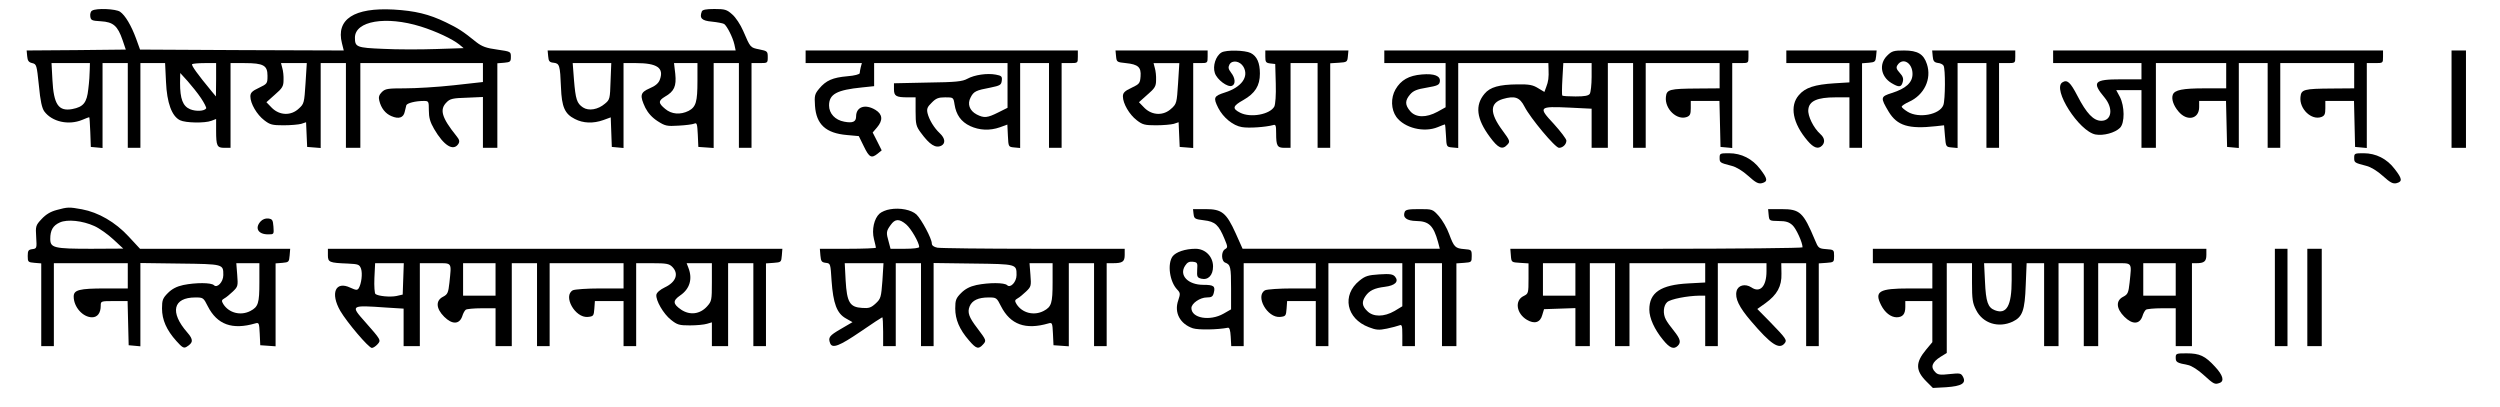 <?xml version="1.0" encoding="UTF-8" standalone="yes"?>
<svg version="1.0" xmlns="http://www.w3.org/2000/svg" width="1037pt" height="169pt" viewBox="0 0 1383 226" preserveAspectRatio="xMidYMid meet">
  <g transform="translate(0,226) scale(0.1,-0.1)" fill="#000000" stroke="none">
    <path d="M492 2201 c-8 -4 -12 -19 -10 -32 3 -22 9 -24 59 -27 68 -4 93 -25
120 -104 l18 -53 -275 -3 -275 -2 3 -32 c2 -25 9 -34 28 -38 24 -6 25 -10 37
-125 8 -86 17 -125 30 -143 43 -58 135 -78 210 -47 19 8 37 15 39 15 2 0 4
-37 6 -82 l3 -83 33 -3 32 -3 0 235 0 236 70 0 70 0 0 -235 0 -235 35 0 35 0
0 235 0 235 69 0 68 0 5 -104 c5 -116 32 -191 78 -213 30 -15 138 -17 174 -3
l26 10 0 -64 c0 -86 5 -96 46 -96 l34 0 0 235 0 235 78 0 c105 0 127 -13 127
-70 0 -43 -1 -45 -47 -67 -39 -18 -48 -28 -48 -48 0 -39 36 -101 77 -132 32
-25 45 -28 107 -28 39 0 83 4 98 8 l27 9 3 -69 3 -68 38 -3 37 -3 0 235 0 236
70 0 70 0 0 -235 0 -235 40 0 40 0 0 235 0 235 340 0 340 0 0 -53 0 -52 -162
-18 c-90 -10 -211 -17 -270 -17 -96 0 -110 -2 -129 -21 -15 -15 -19 -28 -14
-47 10 -42 34 -72 67 -86 41 -18 67 -9 74 23 3 14 7 31 9 37 4 12 51 24 96 24
28 0 29 -1 29 -52 0 -40 7 -65 29 -103 54 -93 107 -126 135 -83 8 14 6 23 -12
45 -81 101 -94 146 -53 186 18 19 35 23 111 25 l90 4 0 -141 0 -141 40 0 40 0
0 234 0 235 38 3 c34 3 37 6 37 33 0 29 -1 29 -76 40 -60 8 -84 17 -114 40
-78 63 -102 78 -170 111 -95 46 -172 64 -290 71 -220 12 -321 -54 -287 -187
l10 -40 -565 2 -565 3 -22 61 c-27 73 -60 129 -89 149 -23 16 -132 21 -155 6z
m1823 -88 c86 -27 175 -69 214 -100 l24 -20 -154 -5 c-85 -3 -216 -3 -292 1
-148 6 -157 10 -157 62 0 93 172 122 365 62z m-1836 -240 c0 -21 -3 -69 -8
-107 -8 -76 -27 -99 -89 -111 -76 -14 -103 25 -110 162 l-5 93 107 0 106 0 -1
-37z m701 -55 l-1 -93 -25 30 c-76 92 -113 143 -107 149 3 3 35 6 70 6 l63 0
0 -92z m496 -20 c-7 -108 -8 -114 -37 -140 -43 -41 -106 -39 -149 3 l-31 32
47 42 c42 36 48 47 48 81 1 21 -2 51 -7 67 l-7 27 71 0 72 0 -7 -112z m-580
-82 c18 -27 31 -53 29 -57 -10 -16 -57 -18 -89 -5 -41 17 -56 58 -56 146 l1
55 41 -45 c22 -25 56 -67 74 -94z"/>
    <path d="M3874 2196 c-14 -37 0 -51 56 -56 30 -3 61 -9 68 -13 16 -11 48 -74
57 -114 l7 -33 -522 0 -521 0 3 -32 c2 -28 8 -34 30 -36 33 -4 36 -13 41 -137
4 -108 21 -147 77 -175 46 -24 102 -26 158 -6 l41 15 3 -82 3 -82 33 -3 32 -3
0 235 0 236 69 0 c118 0 157 -27 132 -93 -7 -19 -25 -34 -56 -47 -53 -23 -56
-40 -24 -108 15 -29 37 -54 68 -74 42 -27 52 -29 116 -25 39 2 78 7 87 11 15
7 17 -1 20 -61 l3 -68 43 -3 42 -3 0 235 0 236 70 0 70 0 0 -235 0 -235 35 0
35 0 0 235 0 235 45 0 c44 0 45 0 45 33 0 32 -2 34 -47 43 -50 10 -49 9 -89
102 -15 35 -42 76 -61 92 -30 27 -41 30 -99 30 -47 0 -66 -4 -70 -14z m-506
-387 c-3 -96 -4 -102 -31 -124 -38 -33 -90 -42 -122 -21 -34 23 -41 44 -50
154 l-7 92 107 0 107 0 -4 -101z m482 2 c0 -116 -8 -144 -49 -166 -46 -23 -95
-19 -130 11 -39 32 -39 45 -1 68 51 29 64 58 57 126 l-7 60 65 0 65 0 0 -99z"/>
    <path d="M4450 1945 l0 -35 156 0 156 0 -6 -22 c-3 -13 -6 -28 -6 -34 0 -6
-29 -14 -69 -17 -80 -7 -118 -23 -156 -69 -24 -29 -27 -38 -23 -95 7 -103 60
-152 177 -162 l66 -6 28 -57 c30 -62 42 -68 77 -40 l22 18 -25 50 -25 49 24
28 c34 40 31 73 -8 97 -57 35 -108 18 -108 -36 0 -30 -19 -38 -66 -29 -50 9
-84 45 -84 90 0 63 43 86 183 100 l67 7 0 64 0 64 370 0 370 0 0 -124 0 -124
-52 -26 c-60 -30 -78 -32 -119 -11 -40 21 -53 58 -34 94 17 34 30 40 110 55
54 11 60 15 63 38 3 24 -1 28 -33 34 -48 9 -118 -1 -158 -23 -27 -15 -63 -19
-219 -21 l-188 -4 0 -33 c0 -38 12 -45 76 -45 l44 0 0 -78 c0 -71 3 -83 29
-118 49 -67 82 -88 114 -72 24 13 21 41 -9 69 -32 30 -59 75 -68 112 -5 23 -1
34 23 57 24 25 38 30 75 30 45 0 46 0 52 -39 9 -58 36 -96 86 -120 52 -24 109
-27 166 -7 l41 15 3 -62 c3 -62 3 -62 36 -65 l32 -3 0 235 0 236 80 0 80 0 0
-235 0 -235 35 0 35 0 0 235 0 235 45 0 c45 0 45 0 45 35 l0 35 -755 0 -755 0
0 -35z"/>
    <path d="M6172 1948 c3 -32 5 -33 54 -38 69 -7 86 -23 82 -74 -3 -38 -6 -42
-50 -63 -39 -18 -48 -28 -48 -48 0 -39 36 -101 77 -132 32 -25 45 -28 107 -28
39 0 83 4 98 8 l27 9 3 -69 3 -68 38 -3 37 -3 0 235 0 236 40 0 c39 0 40 1 40
35 l0 35 -256 0 -255 0 3 -32z m344 -150 c-7 -108 -8 -114 -37 -140 -43 -41
-106 -39 -149 3 l-31 32 47 42 c42 36 48 47 48 81 1 21 -2 51 -7 67 l-7 27 71
0 72 0 -7 -112z"/>
    <path d="M6757 1969 c-32 -19 -50 -75 -37 -114 12 -37 71 -81 95 -71 21 8 19
43 -5 73 -15 20 -17 29 -9 45 15 27 59 20 78 -13 31 -55 -11 -113 -103 -142
-62 -20 -66 -28 -37 -86 28 -54 82 -98 131 -106 39 -7 132 0 173 11 15 5 17
-2 17 -45 0 -70 6 -81 46 -81 l34 0 0 235 0 235 75 0 75 0 0 -235 0 -235 35 0
35 0 0 234 0 235 48 3 c45 3 47 4 50 36 l3 32 -230 0 -231 0 0 -34 c0 -30 3
-35 28 -38 l27 -3 3 -108 c2 -65 -2 -115 -8 -128 -24 -44 -132 -64 -190 -34
-45 23 -41 37 18 70 65 37 92 79 92 147 0 59 -16 96 -51 114 -33 16 -136 18
-162 3z"/>
    <path d="M7660 1945 l0 -35 170 0 170 0 0 -123 0 -122 -45 -25 c-63 -34 -120
-33 -151 3 -30 35 -30 59 -1 93 18 21 38 29 93 38 59 10 69 15 72 33 5 32 -30
46 -100 40 -72 -6 -116 -31 -146 -83 -27 -47 -25 -111 5 -153 45 -61 153 -88
230 -56 19 8 37 15 39 15 2 0 4 -28 6 -62 3 -63 3 -63 36 -66 l32 -3 0 235 0
236 250 0 250 0 1 -32 c2 -49 -1 -70 -13 -101 l-10 -27 -35 21 c-29 18 -50 22
-114 21 -102 -1 -152 -15 -183 -52 -54 -64 -45 -139 29 -239 47 -64 70 -74 98
-43 16 17 14 22 -28 79 -71 96 -71 152 3 174 66 19 93 10 120 -43 33 -64 170
-228 191 -228 21 0 41 19 41 40 0 9 -32 51 -70 93 -88 94 -84 98 88 90 l122
-6 0 -108 0 -109 45 0 45 0 0 235 0 235 70 0 70 0 0 -235 0 -235 35 0 35 0 0
235 0 235 205 0 205 0 0 -70 0 -70 -122 -1 c-157 -1 -172 -5 -176 -47 -7 -66
61 -131 116 -111 18 7 22 16 22 49 l0 40 80 0 79 0 3 -127 3 -128 33 -3 32 -3
0 235 0 236 45 0 c45 0 45 0 45 35 l0 35 -1010 0 -1010 0 0 -35z m1150 -112
c0 -43 -5 -85 -10 -93 -7 -11 -28 -15 -79 -15 -38 0 -71 2 -74 5 -2 3 -2 44 1
93 l5 87 78 0 79 0 0 -77z"/>
    <path d="M9890 1945 l0 -35 175 0 175 0 0 -54 0 -53 -82 -5 c-111 -7 -163 -24
-198 -65 -53 -60 -35 -157 48 -254 34 -40 59 -48 80 -27 18 18 15 43 -9 64
-38 34 -71 101 -67 136 4 48 50 68 151 68 l77 0 0 -140 0 -140 35 0 35 0 0
234 0 235 38 3 c34 3 37 6 40 36 l3 32 -250 0 -251 0 0 -35z"/>
    <path d="M10449 1951 c-46 -46 -35 -115 23 -151 43 -26 56 -25 64 6 5 18 0 32
-17 50 -18 20 -21 29 -13 42 29 46 84 14 84 -48 0 -48 -36 -81 -115 -106 -63
-20 -64 -25 -17 -104 47 -77 110 -97 262 -80 l45 5 5 -60 c5 -59 5 -60 38 -63
l32 -3 0 235 0 236 80 0 80 0 0 -235 0 -235 35 0 35 0 0 235 0 235 45 0 c45 0
45 0 45 35 l0 35 -231 0 -230 0 3 -32 c2 -26 8 -34 28 -37 14 -1 28 -8 32 -15
11 -16 10 -190 -1 -219 -20 -53 -136 -75 -198 -37 -18 11 -33 24 -33 28 0 5
18 17 40 27 85 38 127 127 100 209 -18 56 -51 76 -127 76 -58 0 -68 -3 -94
-29z"/>
    <path d="M11370 1945 l0 -35 245 0 245 0 0 -45 0 -45 -114 0 c-150 0 -163 -15
-90 -102 49 -60 39 -128 -19 -128 -43 0 -82 41 -132 138 -40 77 -57 92 -84 75
-57 -37 92 -271 184 -289 44 -8 108 9 136 37 27 27 26 120 -1 172 l-20 37 70
0 70 0 0 -160 0 -160 40 0 40 0 0 235 0 235 195 0 195 0 0 -70 0 -70 -119 0
c-123 0 -167 -9 -177 -35 -9 -23 3 -60 31 -93 47 -57 115 -43 115 24 l0 34 75
0 74 0 3 -127 3 -128 33 -3 32 -3 0 235 0 236 80 0 80 0 0 -235 0 -235 35 0
35 0 0 235 0 235 205 0 205 0 0 -70 0 -70 -122 -1 c-157 -1 -172 -5 -176 -47
-7 -66 61 -131 116 -111 18 7 22 16 22 49 l0 40 80 0 79 0 3 -127 3 -128 33
-3 32 -3 0 235 0 236 45 0 c45 0 45 0 45 35 l0 35 -915 0 -915 0 0 -35z"/>
    <path d="M13580 1710 l0 -270 40 0 40 0 0 270 0 270 -40 0 -40 0 0 -270z"/>
    <path d="M9520 1385 c0 -27 1 -28 67 -45 25 -6 61 -28 92 -56 41 -37 56 -45
76 -40 34 9 31 25 -10 78 -43 57 -104 88 -173 88 -49 0 -52 -1 -52 -25z"/>
    <path d="M13040 1385 c0 -27 1 -28 67 -45 25 -6 61 -28 92 -56 41 -37 56 -45
76 -40 34 9 31 25 -10 78 -43 57 -104 88 -173 88 -49 0 -52 -1 -52 -25z"/>
    <path d="M295 1095 c-34 -9 -60 -25 -83 -50 -33 -35 -34 -40 -30 -101 4 -61 3
-63 -22 -66 -21 -3 -25 -8 -25 -38 0 -33 2 -35 38 -38 l37 -3 0 -230 0 -229
35 0 35 0 0 230 0 230 205 0 205 0 0 -70 0 -70 -124 0 c-145 0 -176 -8 -176
-45 0 -58 51 -115 102 -115 30 0 48 24 48 64 0 26 1 26 75 26 l74 0 3 -123 3
-122 33 -3 32 -3 0 231 0 231 220 -3 c242 -3 240 -3 240 -64 0 -38 -34 -74
-52 -56 -15 15 -101 15 -170 1 -37 -8 -63 -22 -85 -44 -29 -29 -33 -40 -33
-86 0 -63 25 -120 80 -181 32 -36 41 -41 56 -32 38 23 39 40 4 80 -98 112 -79
194 45 194 43 0 45 -1 69 -49 52 -102 136 -132 263 -95 21 6 22 3 25 -57 l3
-64 43 -3 42 -3 0 230 0 230 38 3 c35 3 37 5 40 41 l3 37 -417 0 -416 0 -64
69 c-73 79 -167 133 -258 150 -72 13 -78 13 -141 -4z m210 -89 c27 -12 75 -46
105 -74 l55 -51 -177 -1 c-208 0 -228 5 -228 55 0 48 15 74 53 91 42 19 126
10 192 -20z m915 -312 c0 -116 -6 -136 -50 -159 -54 -28 -119 -11 -150 38 -11
18 -10 23 6 32 10 5 31 23 47 38 28 27 29 31 24 93 l-5 64 64 0 64 0 0 -106z"/>
    <path d="M4918 1099 c-21 -3 -47 -14 -58 -24 -30 -27 -44 -89 -31 -141 6 -24
11 -45 11 -48 0 -3 -70 -6 -156 -6 l-155 0 3 -37 c3 -33 7 -38 30 -41 26 -3
26 -4 32 -100 9 -125 29 -180 79 -208 l37 -21 -65 -38 c-64 -37 -71 -47 -59
-79 12 -31 52 -15 168 64 64 44 119 80 121 80 3 0 5 -36 5 -80 l0 -80 35 0 35
0 0 230 0 230 70 0 70 0 0 -230 0 -230 35 0 35 0 0 231 0 230 220 -3 c242 -3
240 -3 240 -64 0 -38 -34 -74 -52 -56 -15 15 -101 15 -170 1 -37 -8 -63 -22
-85 -44 -29 -29 -33 -40 -33 -86 0 -61 23 -116 76 -177 40 -47 53 -51 78 -23
20 22 19 23 -32 91 -46 60 -56 87 -42 121 14 33 48 49 105 49 43 0 45 -1 69
-49 52 -102 136 -132 263 -95 21 6 22 3 25 -57 l3 -64 43 -3 42 -3 0 230 0
231 70 0 70 0 0 -230 0 -230 35 0 35 0 0 230 0 230 34 0 c54 0 66 8 66 46 l0
34 -504 0 c-277 0 -518 3 -535 6 -20 4 -31 12 -31 24 0 26 -57 133 -85 160
-28 26 -91 39 -147 29z m90 -84 c27 -23 72 -101 72 -125 0 -6 -33 -10 -80 -10
l-79 0 -10 38 c-15 51 -14 60 10 93 25 36 48 37 87 4z m-132 -312 c-7 -92 -9
-100 -37 -126 -26 -24 -38 -28 -76 -25 -68 4 -84 31 -91 152 l-5 96 108 0 107
0 -6 -97z m944 -9 c0 -116 -6 -136 -50 -159 -54 -28 -119 -11 -150 38 -11 18
-10 23 6 32 10 5 31 23 47 38 28 27 29 31 24 93 l-5 64 64 0 64 0 0 -106z"/>
    <path d="M6602 1073 c3 -26 7 -29 58 -35 62 -7 82 -26 114 -104 18 -43 18 -47
3 -56 -23 -12 -22 -67 1 -75 29 -11 32 -24 32 -144 l0 -115 -42 -24 c-76 -43
-178 -25 -178 31 0 26 48 59 85 59 27 0 34 5 39 25 10 38 0 45 -58 45 -85 0
-136 53 -101 106 12 19 23 24 43 22 25 -3 27 -6 24 -45 -2 -38 0 -43 23 -49
38 -9 65 19 65 68 0 55 -43 98 -97 98 -57 0 -110 -18 -128 -43 -29 -42 -16
-139 26 -183 18 -19 18 -24 6 -60 -24 -68 10 -131 81 -155 30 -10 139 -8 194
3 9 2 14 -13 16 -49 l3 -53 35 0 34 0 0 230 0 230 200 0 200 0 0 -70 0 -70
-131 0 c-72 0 -139 -5 -150 -10 -57 -31 12 -155 83 -148 31 3 33 6 36 46 l3
42 80 0 79 0 0 -125 0 -125 35 0 35 0 0 230 0 230 205 0 205 0 0 -120 0 -119
-43 -26 c-59 -34 -119 -34 -152 0 -29 28 -31 51 -9 83 21 30 49 44 107 51 57
7 79 29 57 56 -12 14 -27 17 -88 13 -62 -4 -78 -9 -110 -35 -99 -80 -73 -211
52 -258 41 -16 56 -17 100 -8 28 6 59 14 69 18 15 6 17 0 17 -54 l0 -61 35 0
35 0 0 230 0 230 75 0 75 0 0 -230 0 -230 40 0 40 0 0 229 0 230 43 3 c41 3
42 4 42 38 0 34 -2 35 -40 38 -52 4 -58 11 -85 83 -12 34 -38 78 -57 100 -35
39 -36 39 -109 39 -60 0 -76 -3 -81 -16 -12 -31 11 -49 65 -50 70 -1 95 -26
120 -116 l10 -38 -547 0 -547 0 -38 85 c-52 115 -77 135 -167 135 l-70 0 3
-27z"/>
    <path d="M9792 1068 c3 -33 4 -33 56 -34 40 0 58 -6 77 -24 20 -19 55 -95 55
-122 0 -4 -365 -8 -811 -8 l-810 0 3 -37 c3 -38 3 -38 51 -41 l47 -3 0 -84 c0
-82 -1 -84 -27 -97 -51 -24 -41 -97 18 -132 42 -25 74 -15 85 26 l10 33 87 3
87 3 0 -106 0 -105 40 0 40 0 0 230 0 230 70 0 70 0 0 -230 0 -230 40 0 40 0
0 230 0 230 210 0 210 0 0 -54 0 -53 -93 -5 c-154 -8 -217 -51 -217 -145 0
-48 29 -111 76 -168 37 -46 60 -55 82 -33 19 19 14 38 -21 82 -19 23 -39 51
-45 63 -18 33 -14 78 7 97 18 17 112 35 179 36 l32 0 0 -140 0 -140 35 0 35 0
0 230 0 230 135 0 135 0 0 -45 c0 -84 -36 -122 -84 -89 -34 22 -74 12 -82 -21
-10 -40 14 -89 80 -166 110 -129 156 -160 186 -124 15 18 12 24 -82 121 l-69
70 45 32 c65 47 91 94 89 164 l-1 58 69 0 69 0 0 -230 0 -230 35 0 35 0 0 229
0 230 43 3 c41 3 42 4 42 38 0 34 -1 35 -43 38 -42 3 -45 6 -63 50 -65 155
-83 172 -186 172 l-74 0 3 -32z m-1072 -358 l0 -90 -90 0 -90 0 0 90 0 90 90
0 90 0 0 -90z"/>
    <path d="M1427 1032 c-34 -37 -14 -72 41 -72 33 0 33 0 30 43 -3 37 -6 42 -29
45 -15 2 -32 -5 -42 -16z"/>
    <path d="M1800 845 c0 -40 8 -43 110 -47 60 -3 65 -5 74 -29 9 -27 2 -83 -13
-108 -8 -12 -15 -11 -46 3 -83 40 -113 -30 -56 -129 37 -63 157 -205 175 -205
7 0 21 9 31 20 21 23 20 24 -69 125 -82 92 -81 93 117 79 l97 -6 0 -104 0
-104 45 0 45 0 0 230 0 230 85 0 c97 0 91 9 79 -109 -6 -55 -10 -64 -35 -77
-42 -21 -40 -65 6 -111 44 -44 84 -43 100 2 5 17 14 33 20 37 5 4 45 8 88 8
l77 0 0 -105 0 -105 45 0 45 0 0 230 0 230 70 0 70 0 0 -230 0 -230 35 0 35 0
0 230 0 230 205 0 205 0 0 -70 0 -70 -131 0 c-72 0 -139 -5 -150 -10 -57 -31
12 -155 83 -148 31 3 33 6 36 46 l3 42 80 0 79 0 0 -125 0 -125 35 0 35 0 0
230 0 230 90 0 c77 0 93 -3 110 -20 38 -38 21 -85 -41 -114 -27 -13 -45 -29
-47 -41 -4 -31 39 -106 81 -139 35 -28 46 -31 105 -31 37 0 79 4 95 9 l27 8 0
-66 0 -66 45 0 45 0 0 230 0 230 70 0 70 0 0 -230 0 -230 35 0 35 0 0 229 0
230 43 3 c41 3 42 4 45 41 l3 37 -1260 0 -1261 0 0 -35z m418 -132 l-3 -87
-35 -8 c-35 -7 -100 -1 -116 11 -5 3 -8 43 -6 89 l4 82 79 0 80 0 -3 -87z
m512 -3 l0 -90 -90 0 -90 0 0 90 0 90 90 0 90 0 0 -90z m1200 -15 c0 -100 -1
-106 -27 -135 -39 -43 -95 -50 -143 -18 -47 32 -48 50 -6 79 53 36 70 91 46
153 l-10 26 70 0 70 0 0 -105z"/>
    <path d="M10370 840 l0 -40 165 0 165 0 0 -70 0 -70 -128 0 c-168 0 -195 -16
-156 -93 21 -41 53 -66 85 -67 34 0 49 17 49 57 l0 33 75 0 75 0 0 -114 0
-114 -35 -42 c-59 -71 -59 -115 2 -176 l36 -36 74 4 c86 6 112 22 93 58 -11
20 -16 21 -74 15 -51 -6 -66 -4 -79 10 -29 28 -19 56 29 86 l34 21 0 249 0
249 70 0 70 0 0 -108 c0 -92 3 -114 23 -152 37 -74 124 -101 203 -64 54 26 67
61 72 202 l5 122 48 0 49 0 0 -230 0 -230 40 0 40 0 0 230 0 230 70 0 70 0 0
-230 0 -230 40 0 40 0 0 230 0 230 90 0 c103 0 96 9 84 -109 -6 -55 -10 -64
-35 -77 -42 -21 -40 -65 6 -111 44 -44 84 -43 100 2 5 17 14 33 20 37 5 4 45
8 88 8 l77 0 0 -105 0 -105 45 0 45 0 0 230 0 230 24 0 c44 0 56 10 56 46 l0
34 -925 0 -925 0 0 -40z m770 -135 c0 -141 -28 -191 -93 -166 -39 15 -50 46
-55 159 l-5 102 77 0 76 0 0 -95z m910 5 l0 -90 -90 0 -90 0 0 90 0 90 90 0
90 0 0 -90z"/>
    <path d="M12600 610 l0 -270 35 0 35 0 0 270 0 270 -35 0 -35 0 0 -270z"/>
    <path d="M12780 610 l0 -270 40 0 40 0 0 270 0 270 -40 0 -40 0 0 -270z"/>
    <path d="M12050 276 c0 -25 6 -29 69 -41 19 -4 56 -27 87 -56 56 -51 61 -53
88 -43 27 10 18 43 -26 90 -55 60 -85 74 -158 74 -57 0 -60 -1 -60 -24z"/>
  </g>
</svg>